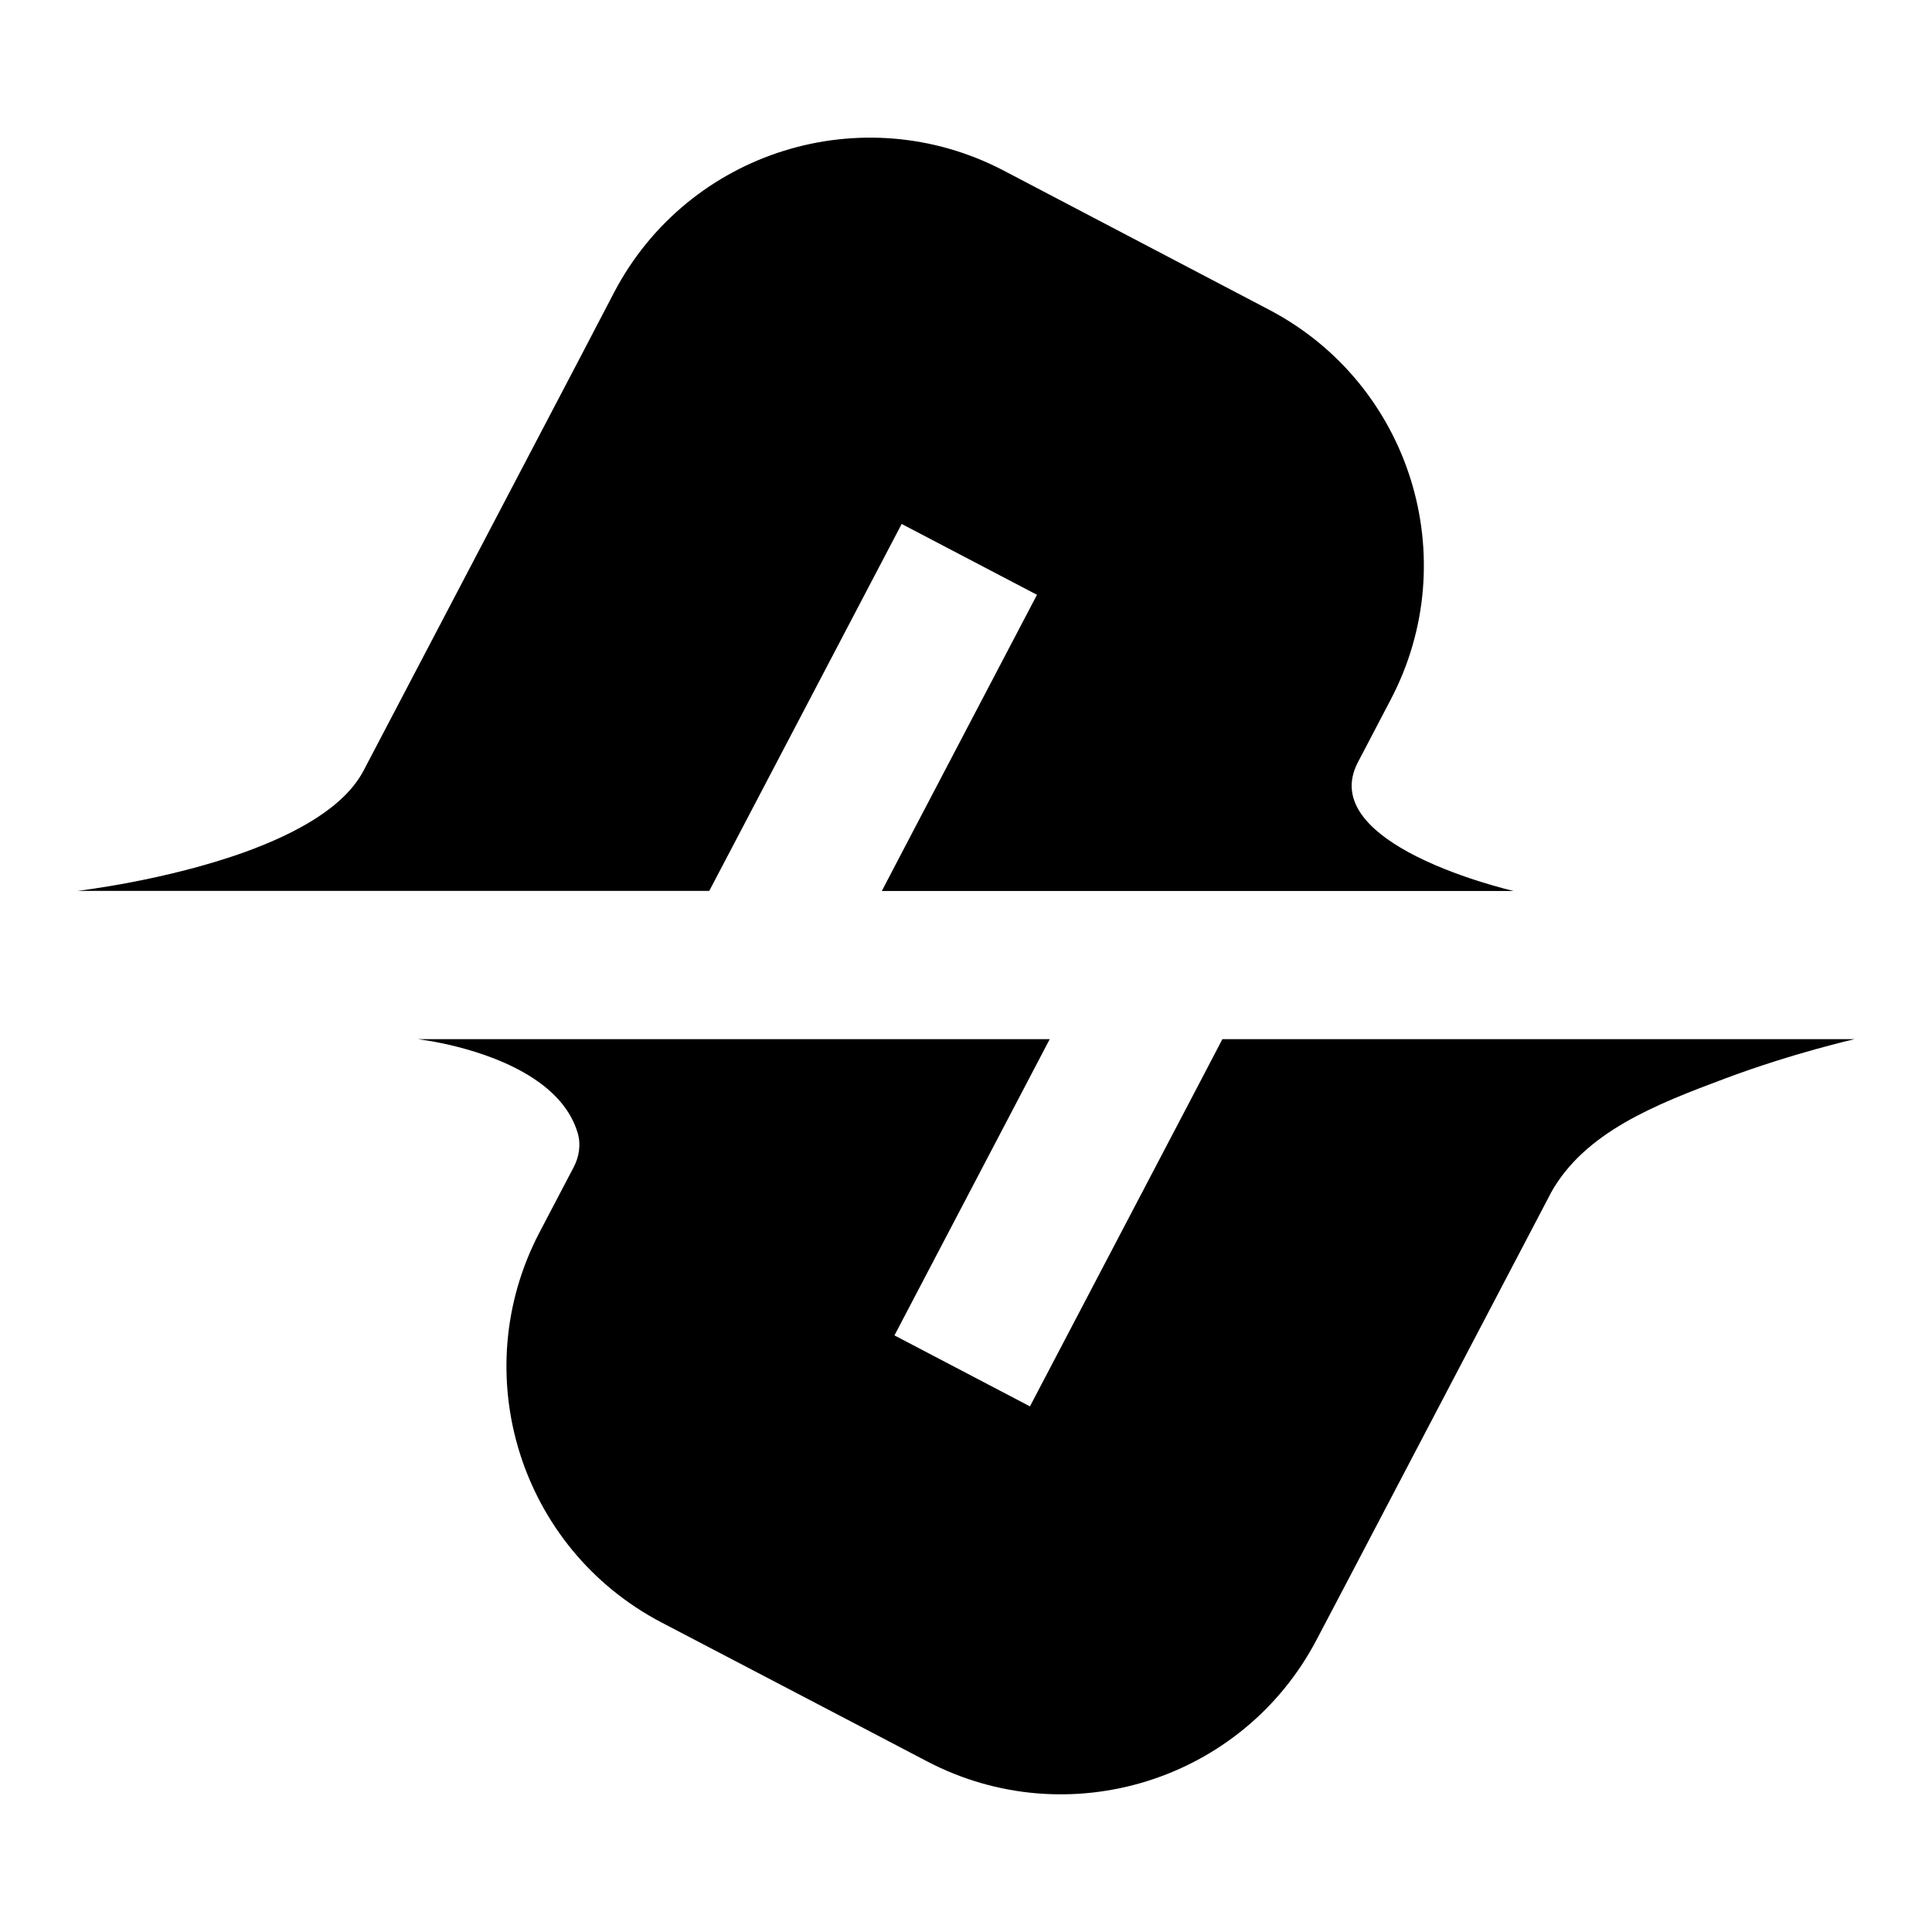 <svg xmlns="http://www.w3.org/2000/svg" id="a" viewBox="0 0 300 300"><defs><style>.b{fill:#fff;}</style></defs><rect class="b" width="300" height="300"></rect><path d="M89.08,181.24h0c.86-1.63,1.15-3.55.62-5.32-1.09-3.65-3.73-6.41-6.91-8.49-7.49-4.92-17.93-6.07-17.93-6.07h34.64s3.57,0,3.57,0h59.93s-3.18,6.07-3.18,6.07l-20.93,39.93,21.04,11.02,26.71-50.95,3.17-6.07h54.06s9.45,0,9.45,0h34.66s-9.45,2.13-20,6.07c-10.96,4.09-21.89,8.37-27.15,17.78v.02l-31.07,59.27-5.3,10.08c-11.49,21.95-38.61,30.41-60.55,18.9l-10.08-5.28-21.04-11-10.1-5.28c-21.95-11.51-30.41-38.61-18.92-60.55l5.3-10.11Z"></path><path d="M218.57,132.26c7.27,3.99,16.46,6.09,16.46,6.09h-34.63s-63.47,0-63.47,0l3.18-6.09,20.91-39.9-21.01-11-26.68,50.89-3.2,6.09h-63.46s-34.67,0-34.67,0c0,0,13.75-1.58,26.18-6.09,7.91-2.88,15.3-6.94,18.25-12.55,0-.02.02-.02.02-.03l33.76-64.4,5.15-9.87c11.5-21.93,38.6-30.39,60.53-18.89l41.18,21.59c21.93,11.5,30.39,38.58,18.89,60.51l-5.15,9.84c-2.99,5.84,1.72,10.48,7.75,13.8Z"></path></svg>